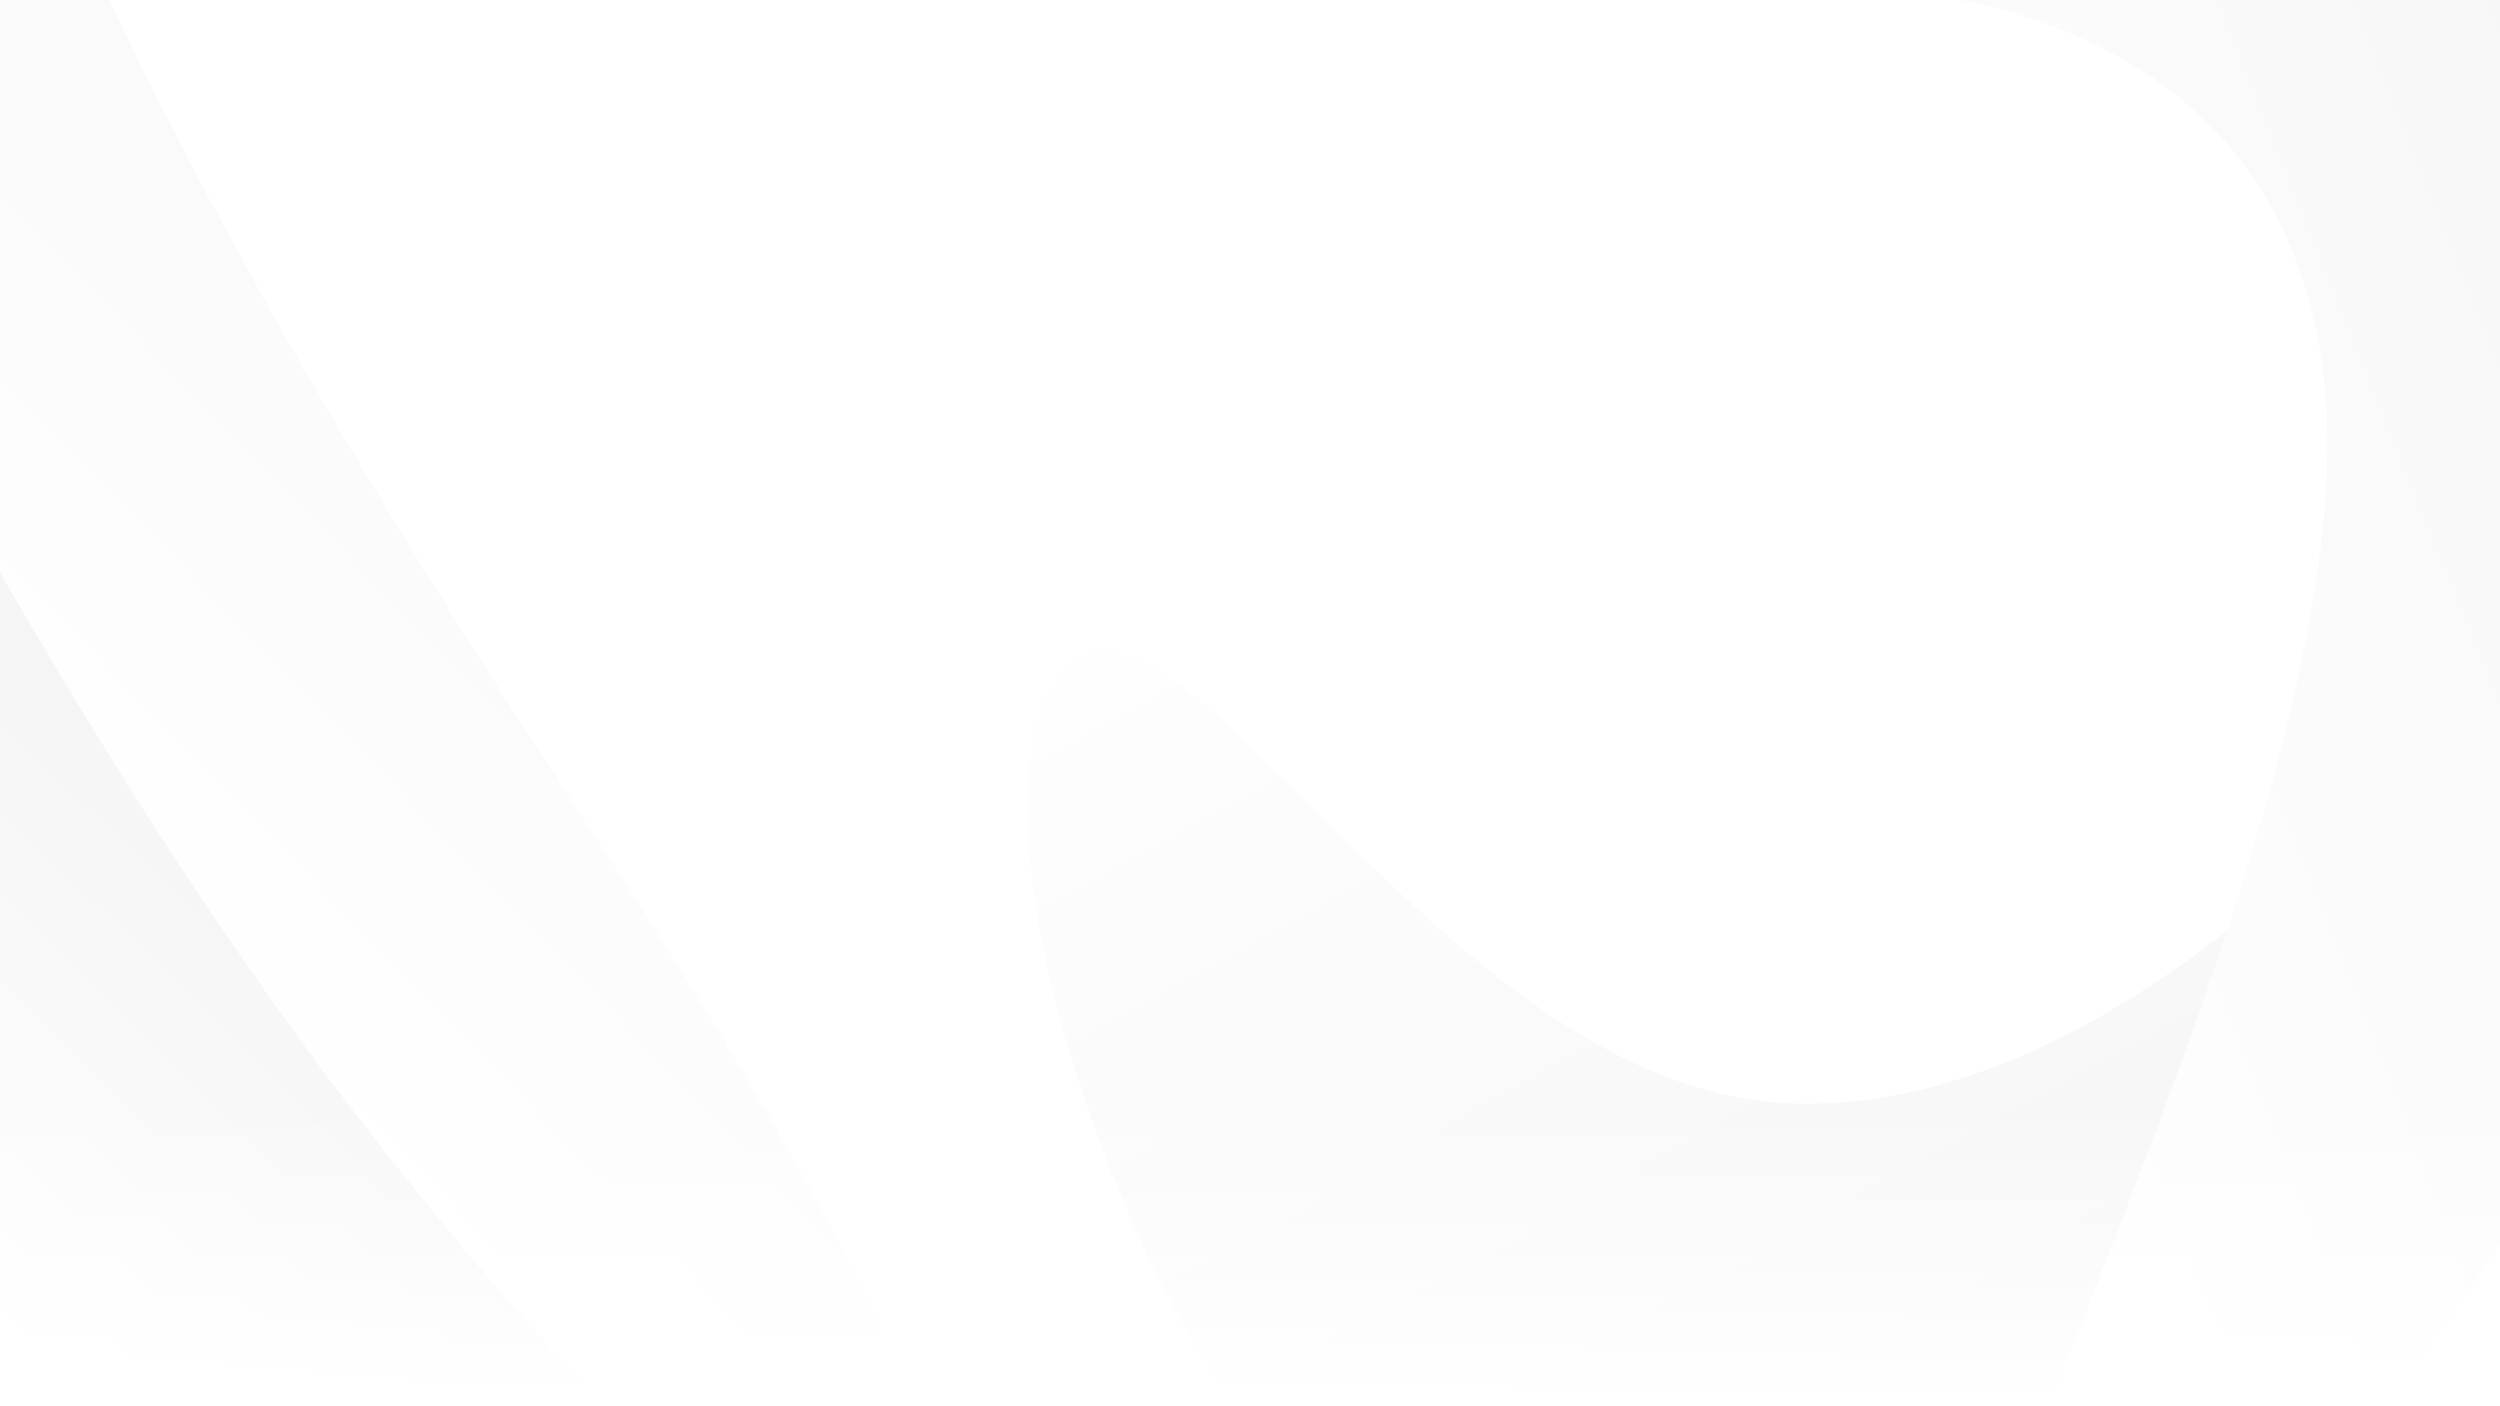 <svg xmlns="http://www.w3.org/2000/svg" xmlns:xlink="http://www.w3.org/1999/xlink" width="1920" height="1080" viewBox="0 0 1920 1080"><rect x="0" y="0" width="1920" height="1080" fill="#333333" stroke="none"/><defs><linearGradient id="a" x1="0.415" y1="1.117" x2="1.195" y2="-0.207" gradientUnits="objectBoundingBox"><stop offset="0" stop-color="#fff"/><stop offset="0.047" stop-color="#fff"/><stop offset="0.785" stop-color="#f3f3f3"/><stop offset="0.925" stop-color="#ededed"/><stop offset="1" stop-color="#ededed"/></linearGradient><linearGradient id="b" x1="0.509" y1="0.883" x2="0.546" y2="0.268" gradientUnits="objectBoundingBox"><stop offset="0" stop-color="#fff"/><stop offset="1" stop-color="#f4f4f4"/></linearGradient><linearGradient id="c" x1="0.172" y1="0.569" x2="1.102" y2="-0.032" gradientUnits="objectBoundingBox"><stop offset="0" stop-color="#fff"/><stop offset="1" stop-color="#f2f2f2"/></linearGradient><linearGradient id="d" x1="0.492" y1="0.9" x2="0.48" y2="0.138" xlink:href="#c"/><linearGradient id="e" x1="0.5" x2="0.5" y2="1" gradientUnits="objectBoundingBox"><stop offset="0" stop-color="#fff" stop-opacity="0"/><stop offset="1" stop-color="#fff"/></linearGradient><clipPath id="g"><rect width="1920" height="1080"/></clipPath></defs><g id="f" clip-path="url(#g)"><rect width="1920" height="1080" fill="#fff"/><path d="M.1,182.785s542.23-89.175,783.075,25.289,251.691,205.077,180.3,432.566-353.126,520-465.85,477.389S636.97,704.006,512.587,470.2.1,182.785.1,182.785Z" transform="translate(2039.759 638.652) rotate(120)" fill="url(#a)"/><path d="M750.263,370.347c1300.828,267.6,305.274,444.145-69.175,444.145S-539.7,229.251-393.57,42.536-550.565,102.742,750.263,370.347Z" transform="translate(174.486 -171.384) rotate(45)" opacity="0.46" fill="url(#b)"/><path d="M.1,181.785S769.929,35.714,769.929,206.646c0,56.749,232.413,302.951,177.253,425.246C835.528,879.441,326.722,1652.74,215.906,1610.849S557.866,821.6,503.916,464.331.1,181.785.1,181.785Z" transform="translate(1279 -188)" fill="url(#c)"/><path d="M750.263,370.347c562.609,75.965,1106.6-23.95,1106.6-23.95s-801.329,468.1-1175.778,468.1S-393.57,42.536-393.57,42.536,187.654,294.382,750.263,370.347Z" transform="translate(-0.514 56.616) rotate(45)" fill="url(#d)"/><rect width="1920" height="231" transform="translate(0 849)" fill="url(#e)"/></g></svg>